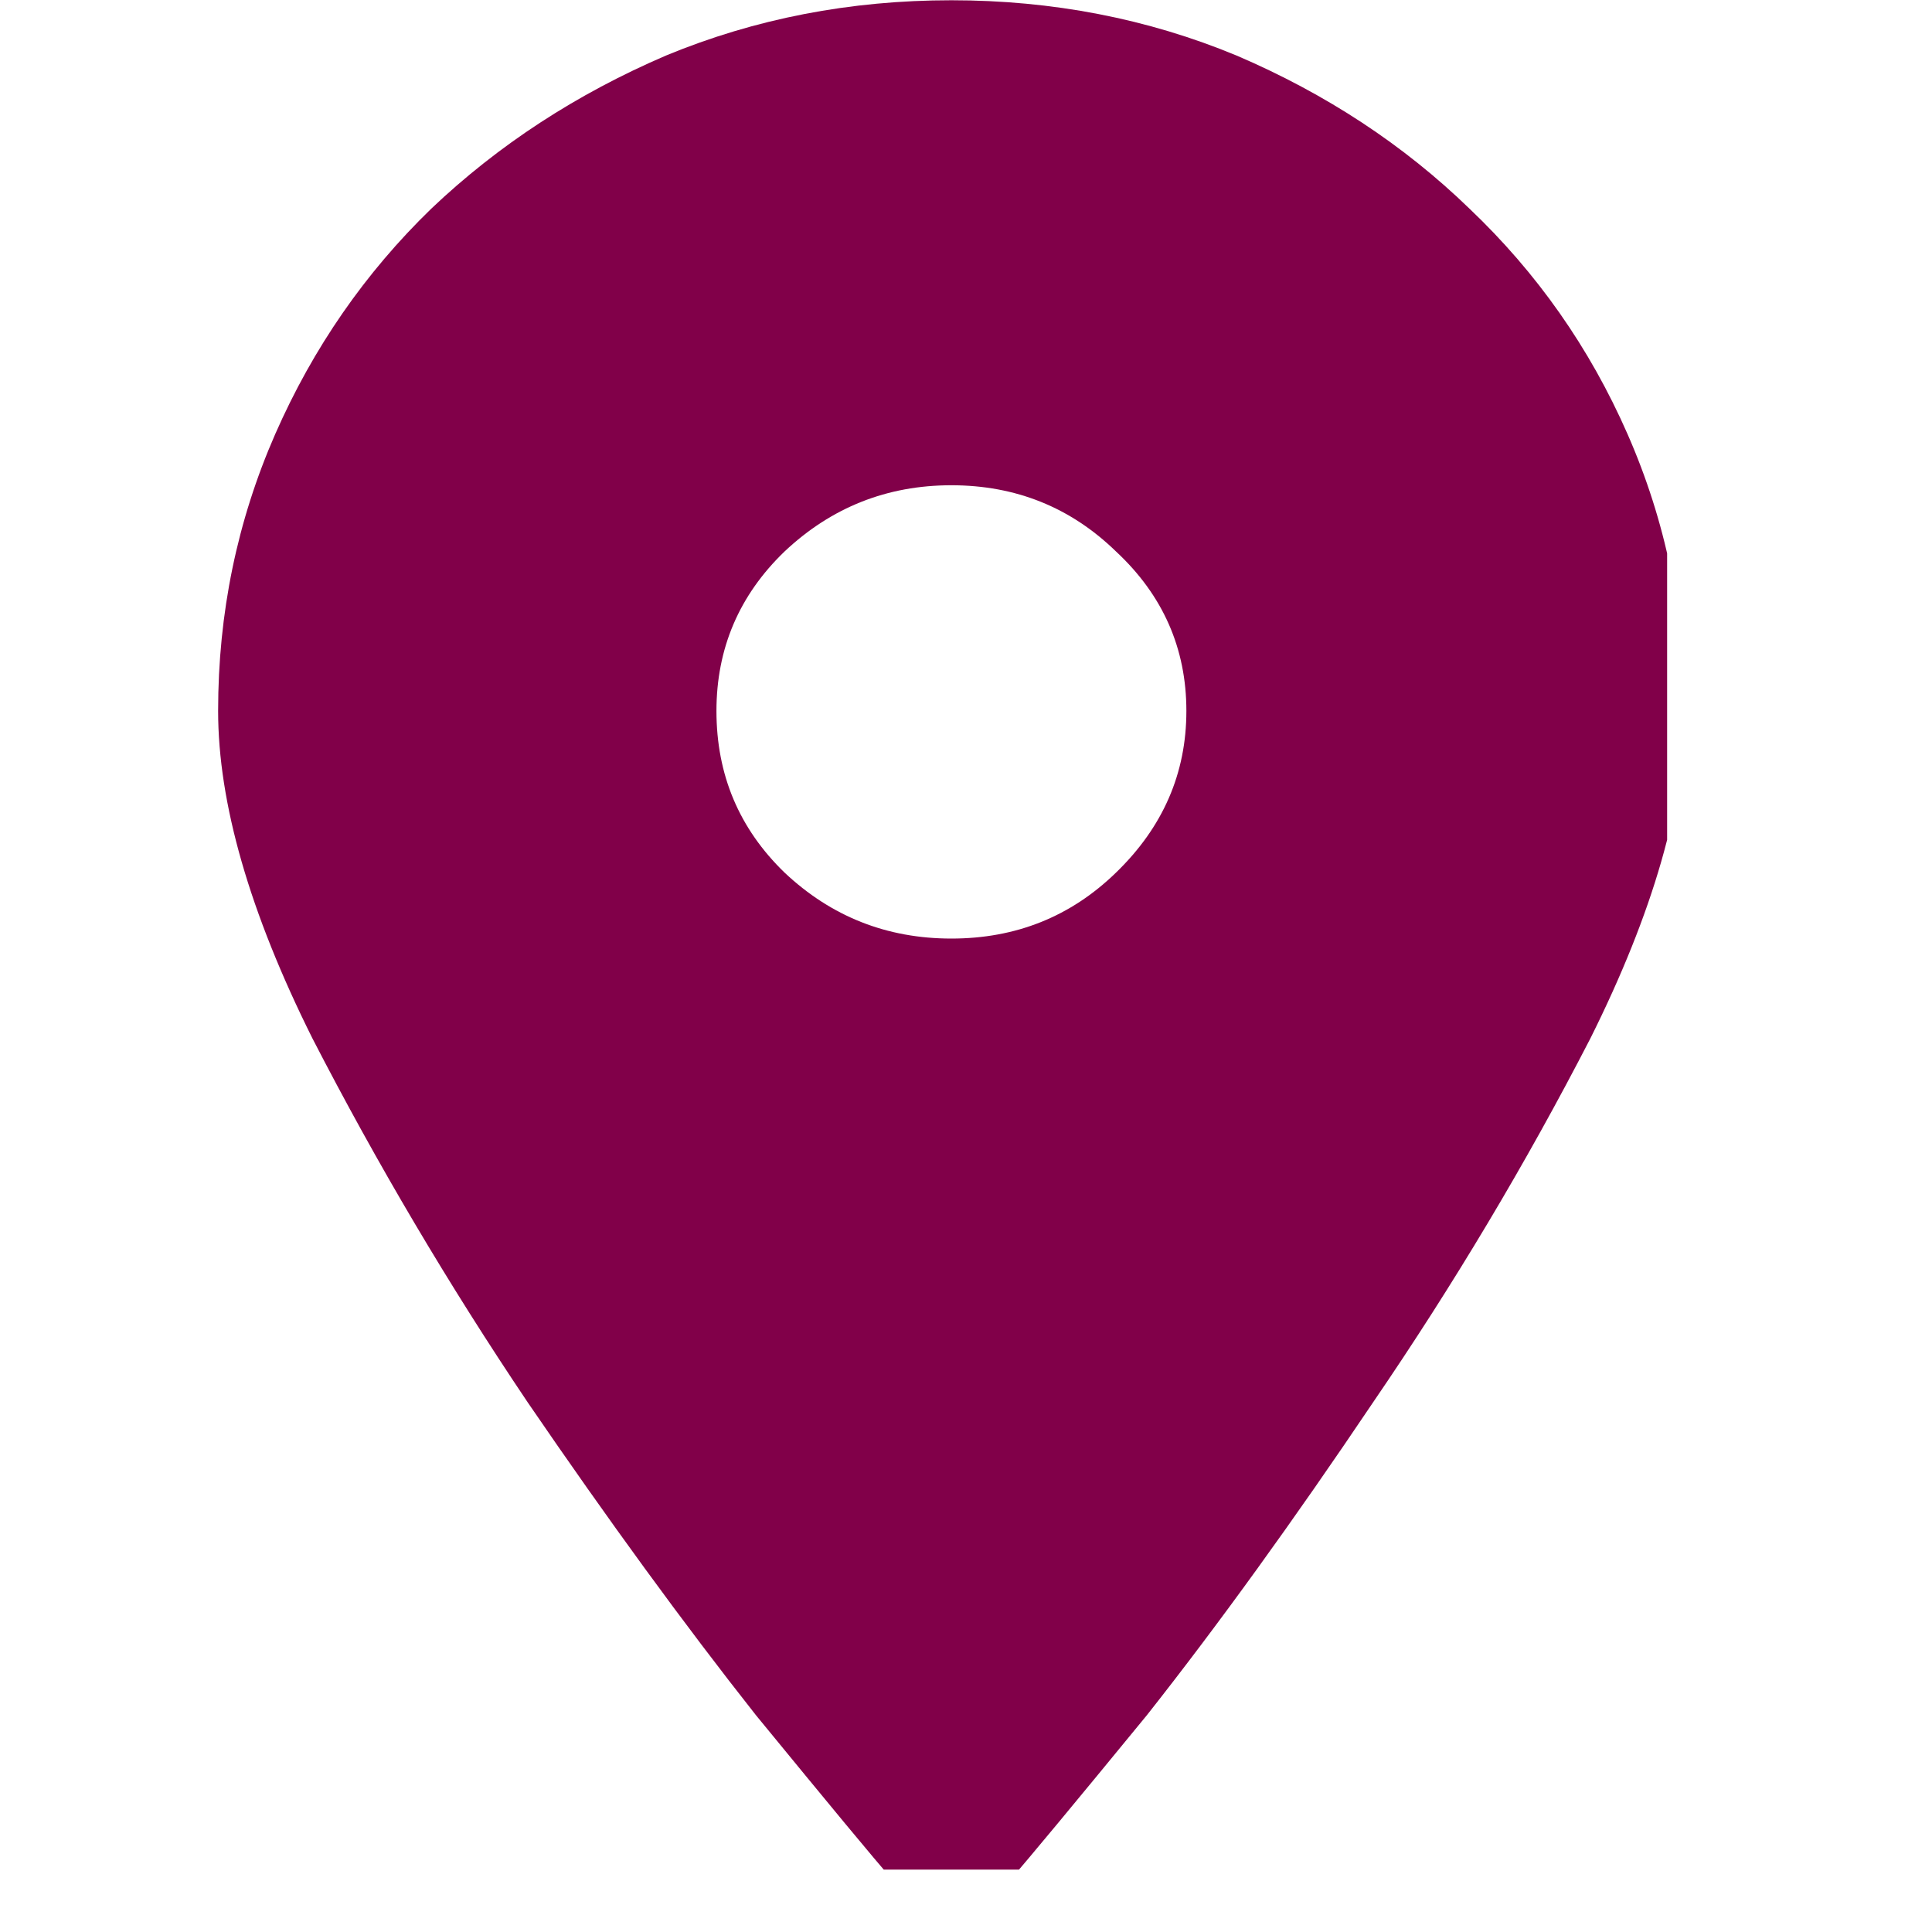 <?xml version="1.0" encoding="UTF-8"?> <svg xmlns="http://www.w3.org/2000/svg" xmlns:xlink="http://www.w3.org/1999/xlink" width="40" zoomAndPan="magnify" viewBox="0 0 30 30" height="40" preserveAspectRatio="xMidYMid meet" version="1.0"><defs><clipPath id="3c39562708"><path d="M 3.387 0 L 25.887 0 L 25.887 29.031 L 3.387 29.031 Z M 3.387 0 " clip-rule="nonzero"></path></clipPath></defs><g clip-path="url(#3c39562708)"><path fill="#810049" d="M 14.773 14.574 C 13.773 14.574 12.91 14.234 12.184 13.551 C 11.477 12.867 11.125 12.031 11.125 11.039 C 11.125 10.07 11.477 9.242 12.184 8.562 C 12.91 7.879 13.773 7.535 14.773 7.535 C 15.773 7.535 16.625 7.879 17.328 8.562 C 18.059 9.242 18.422 10.07 18.422 11.039 C 18.422 12.008 18.059 12.844 17.328 13.551 C 16.625 14.234 15.773 14.574 14.773 14.574 Z M 14.773 0.004 C 13.203 0.004 11.727 0.289 10.34 0.863 C 8.957 1.457 7.738 2.25 6.695 3.242 C 5.672 4.234 4.863 5.398 4.273 6.742 C 3.684 8.086 3.387 9.52 3.387 11.039 C 3.387 12.469 3.875 14.168 4.852 16.125 C 5.852 18.066 6.965 19.949 8.195 21.777 C 9.445 23.605 10.625 25.223 11.738 26.633 C 12.875 28.02 13.578 28.871 13.852 29.18 C 13.945 29.309 14.07 29.41 14.227 29.477 C 14.41 29.562 14.59 29.605 14.773 29.605 C 14.953 29.605 15.125 29.562 15.285 29.477 C 15.445 29.41 15.578 29.309 15.695 29.18 C 15.965 28.871 16.672 28.02 17.809 26.633 C 18.922 25.223 20.09 23.605 21.32 21.777 C 22.57 19.949 23.695 18.066 24.695 16.125 C 25.672 14.168 26.16 12.469 26.16 11.039 C 26.16 9.52 25.863 8.086 25.273 6.742 C 24.684 5.398 23.863 4.234 22.82 3.242 C 21.797 2.25 20.59 1.457 19.203 0.863 C 17.82 0.289 16.34 0.004 14.773 0.004 Z M 14.773 0.004 " fill-opacity="1" fill-rule="nonzero"></path></g></svg> 